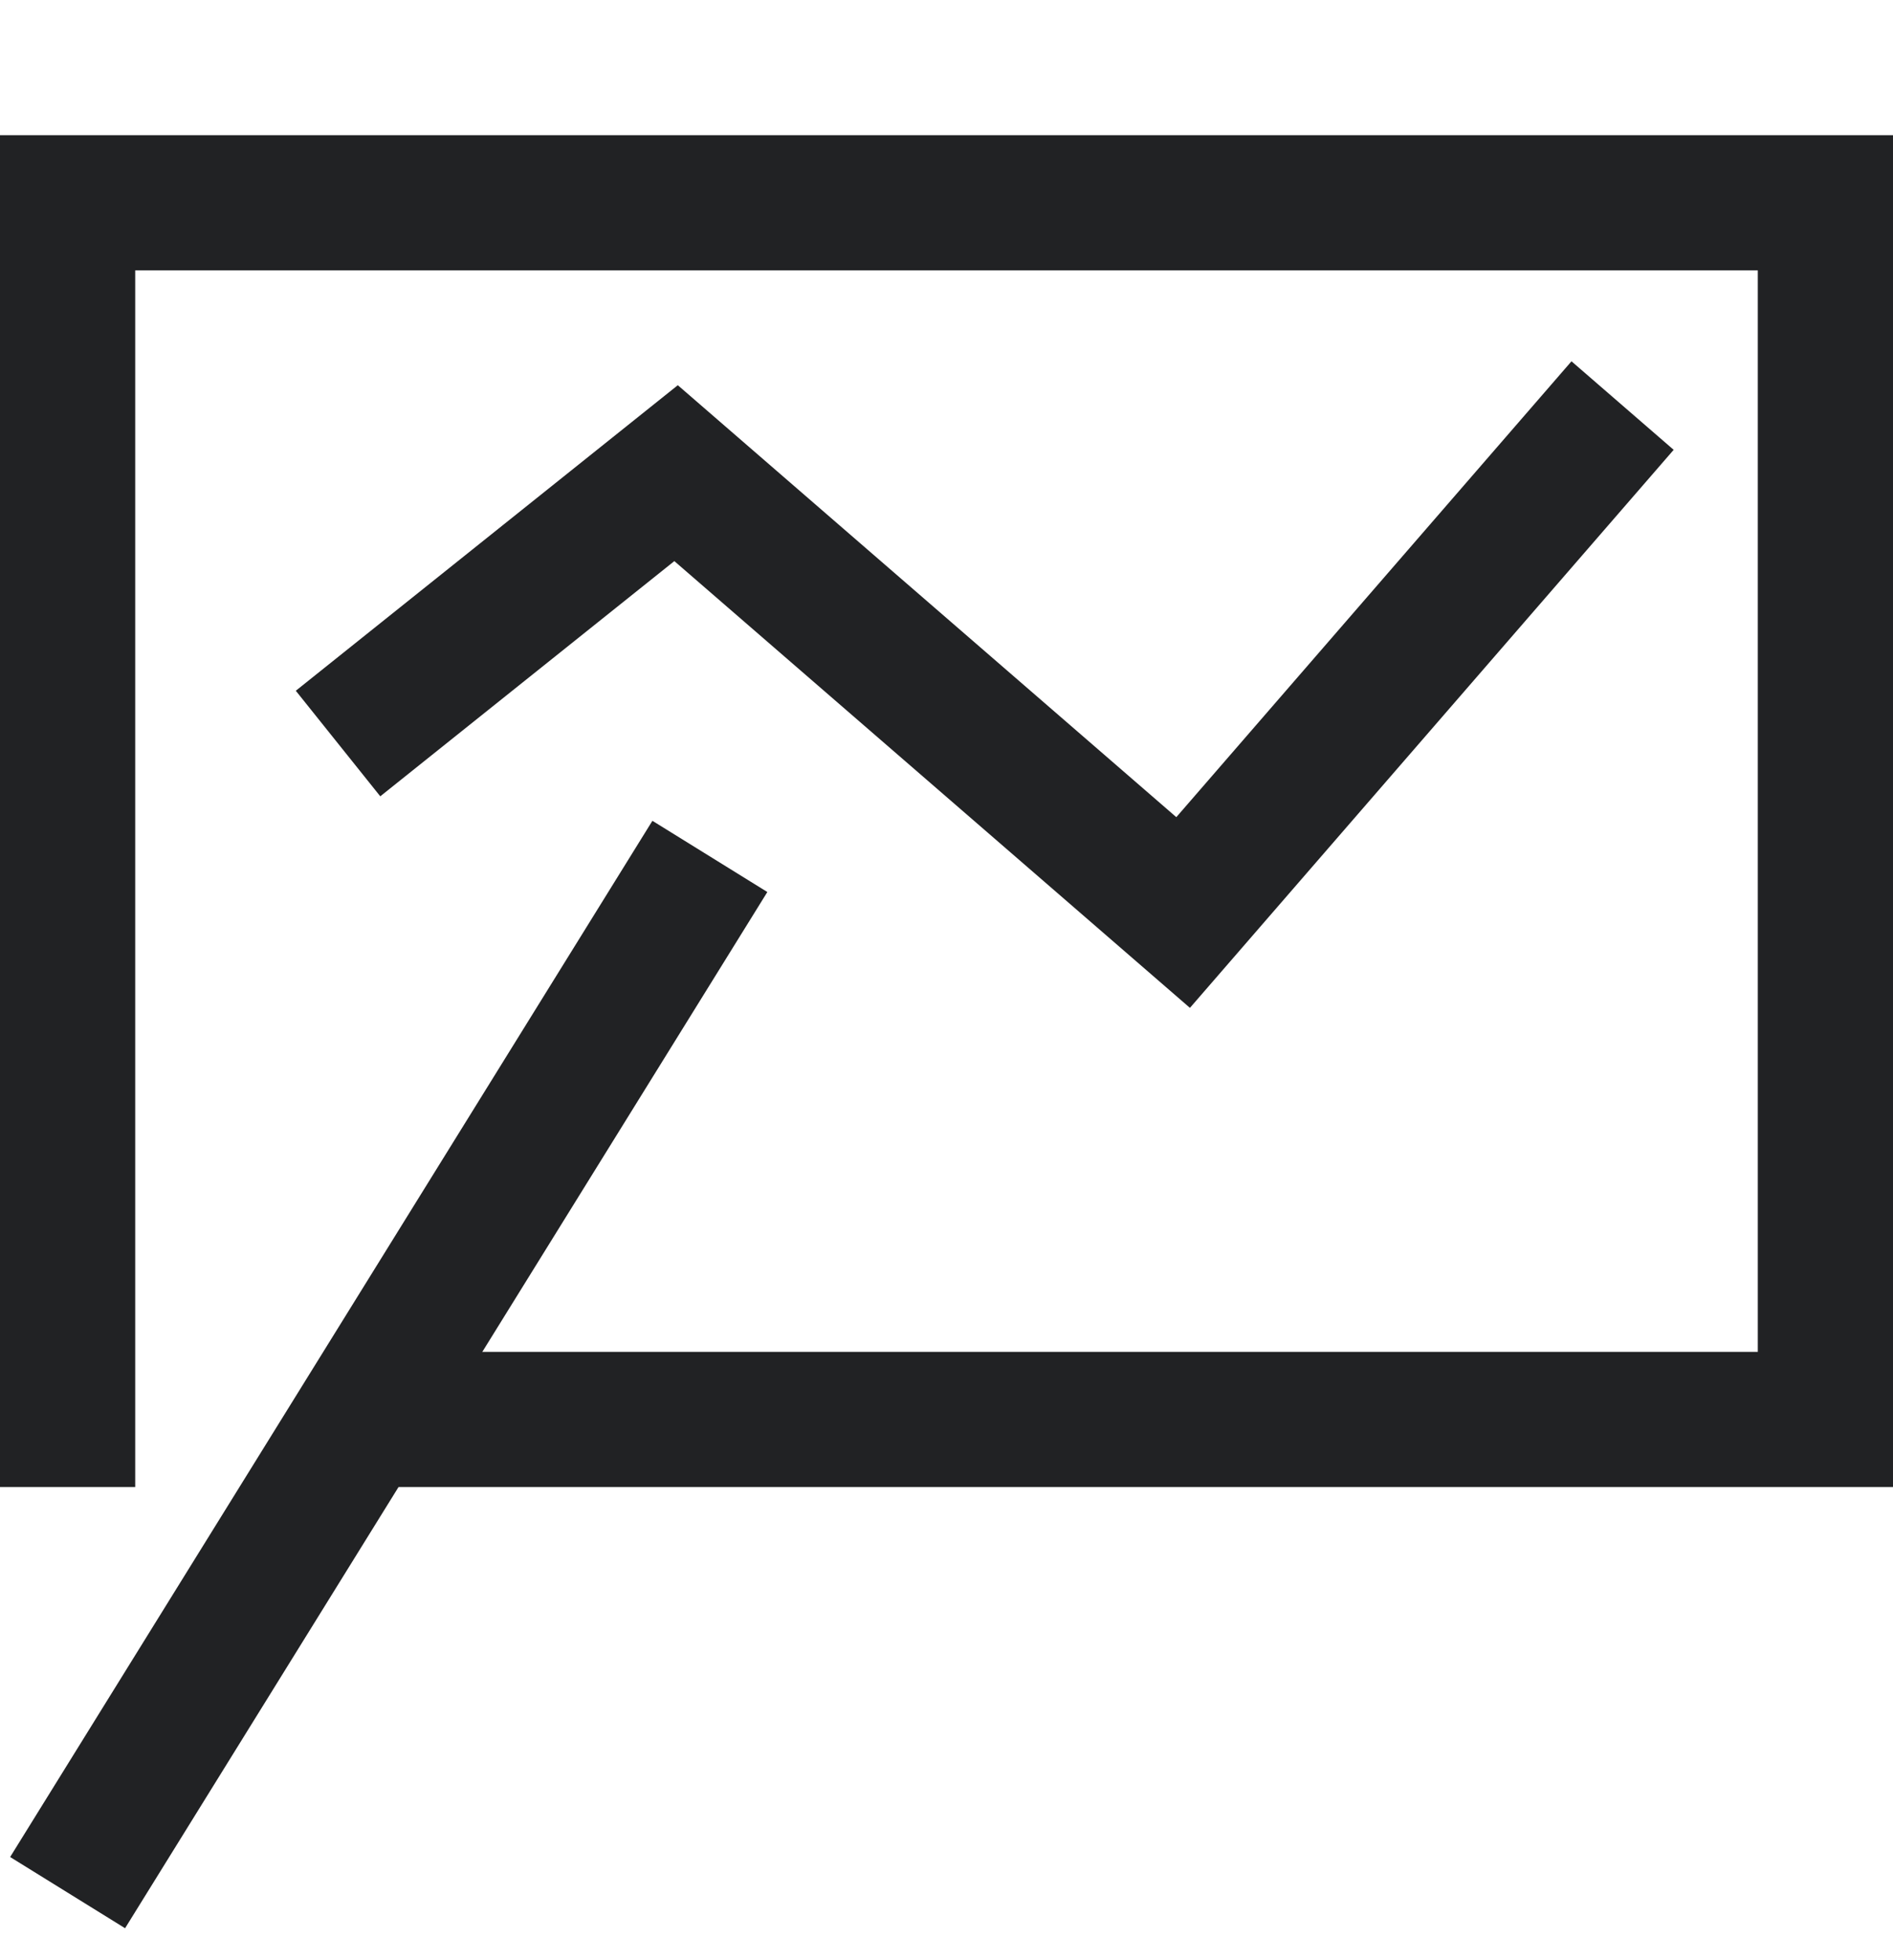 <svg width="28" height="29" viewBox="0 0 28 29" fill="none" xmlns="http://www.w3.org/2000/svg">
<path d="M1 28L10.5 12.67" stroke="#212224" stroke-width="2"/>
<path d="M1 22V3H27V21H5.5" stroke="#212224" stroke-width="2"/>
<path d="M5 11L10 7L17.5 13.5L24 6" stroke="#212224" stroke-width="2"/>
</svg>
